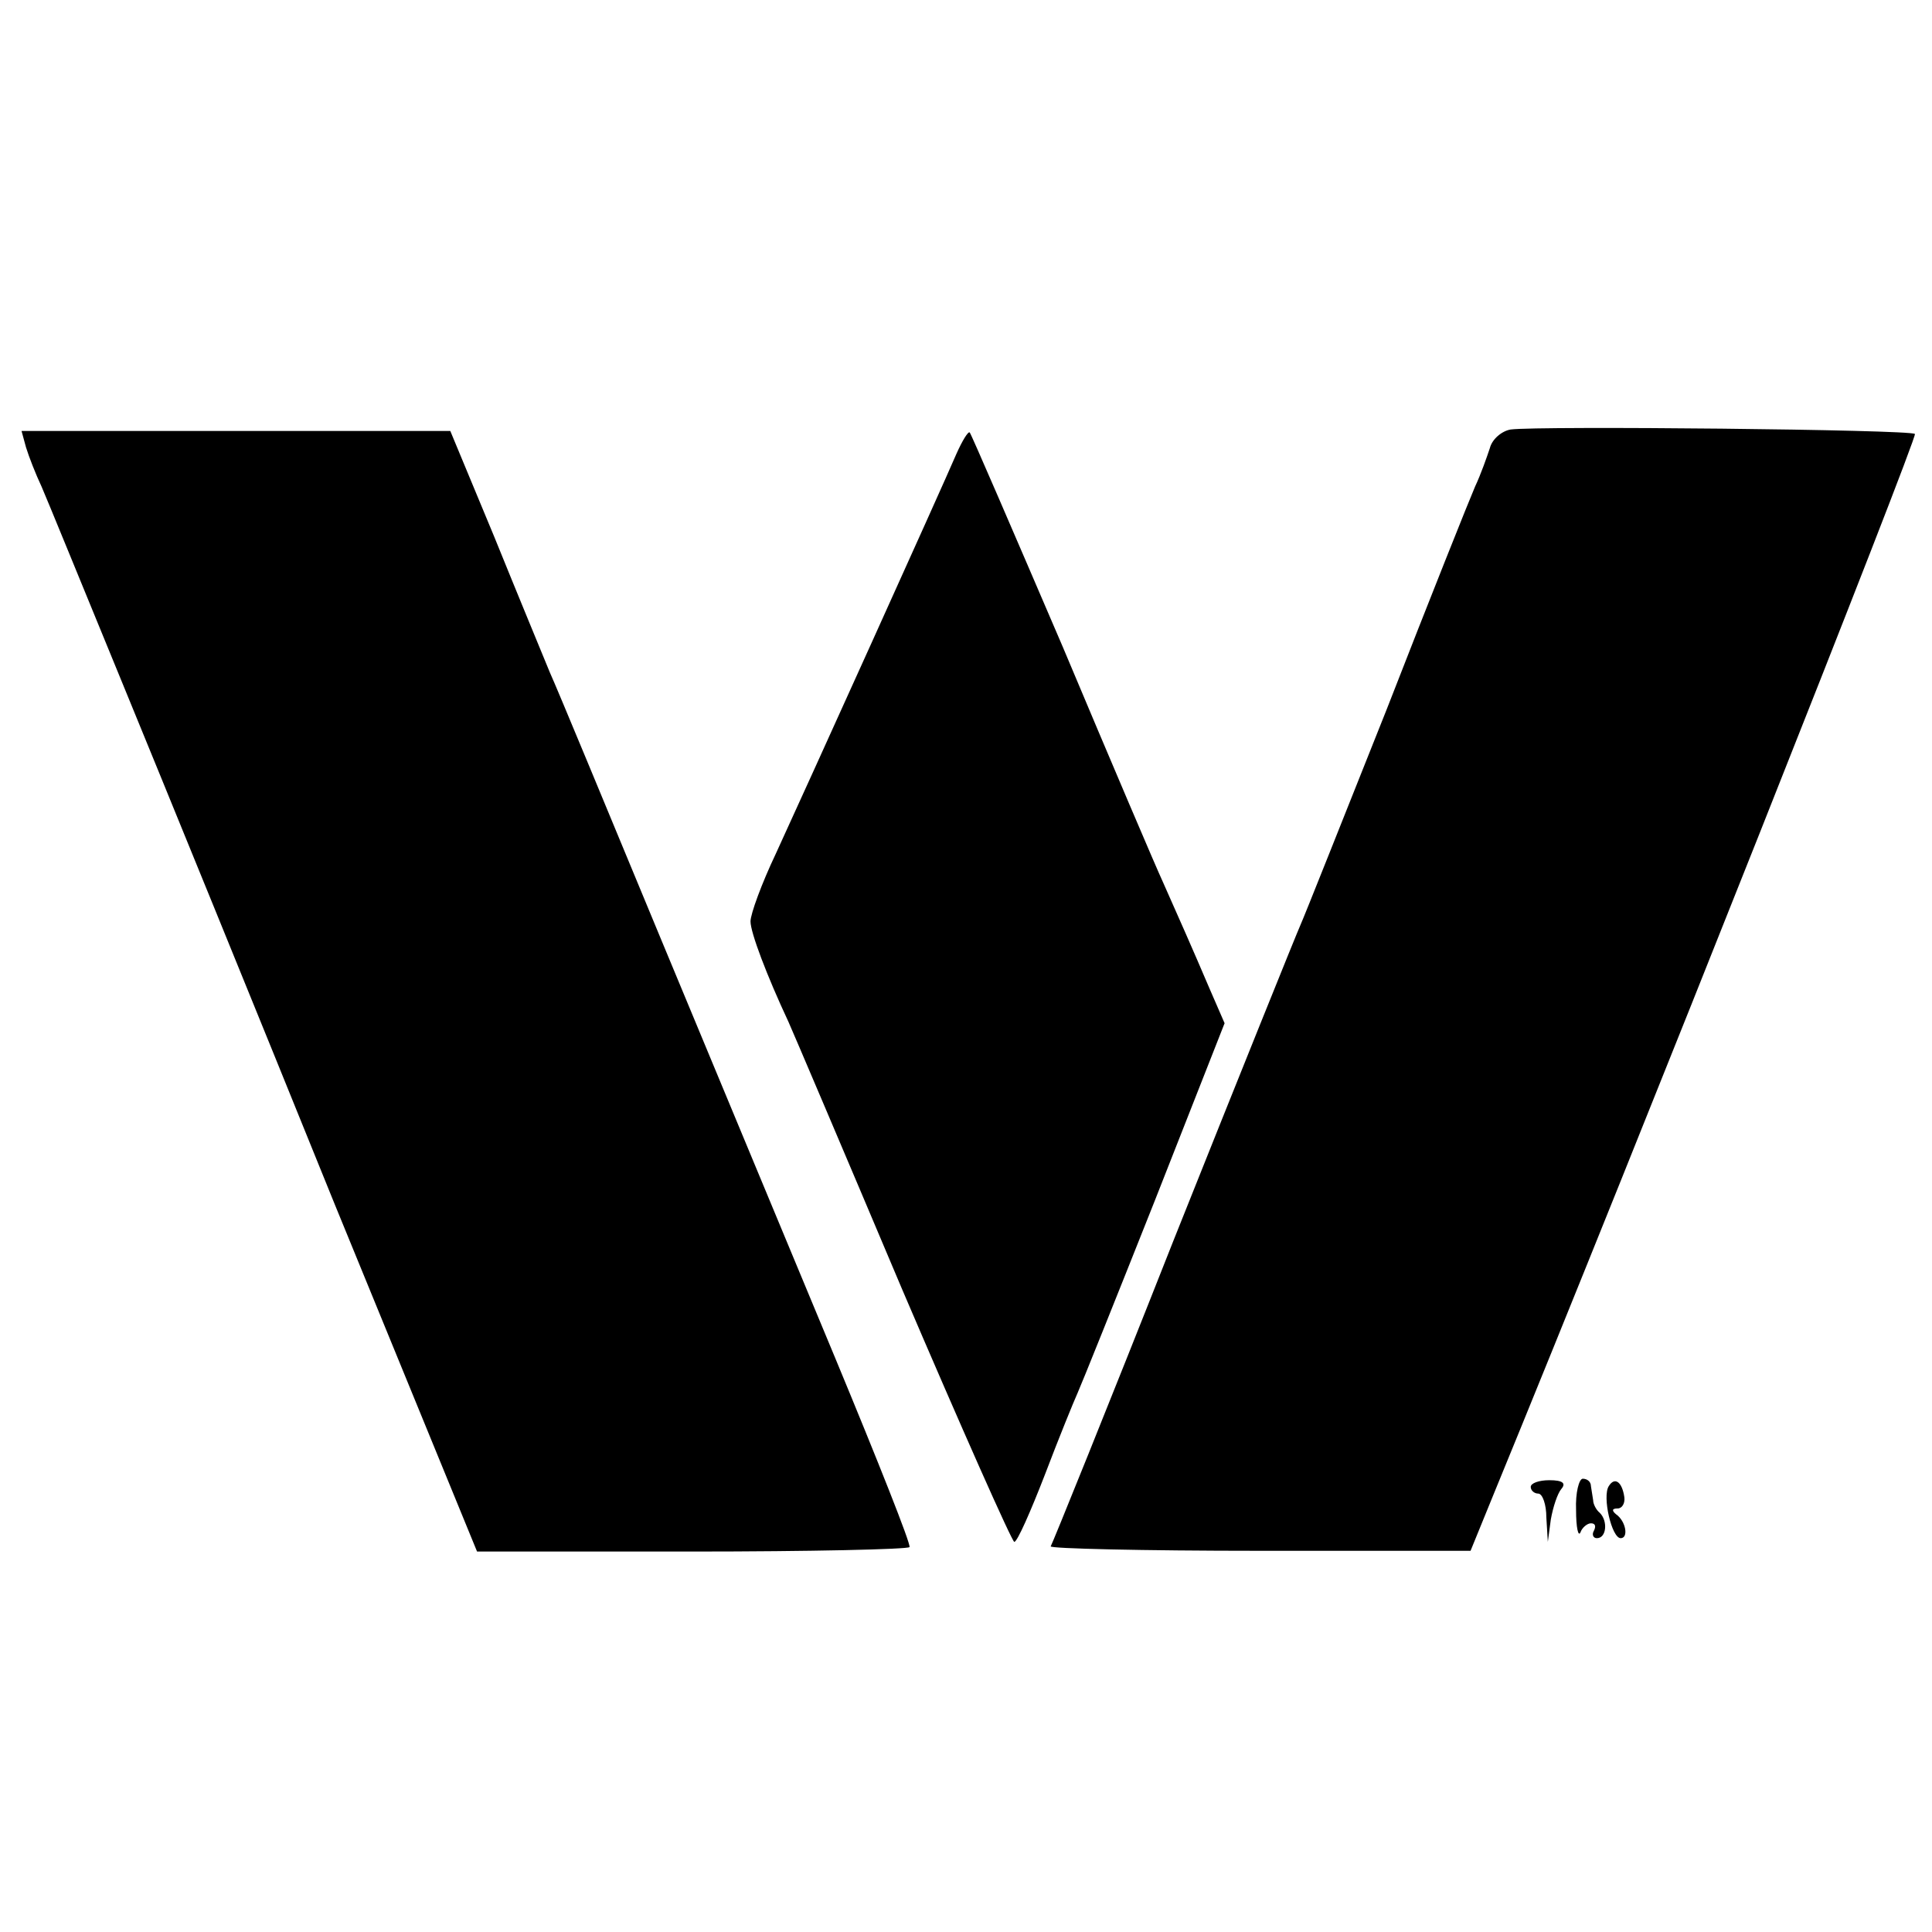 <?xml version="1.0" standalone="no"?>
<!DOCTYPE svg PUBLIC "-//W3C//DTD SVG 20010904//EN"
 "http://www.w3.org/TR/2001/REC-SVG-20010904/DTD/svg10.dtd">
<svg version="1.0" xmlns="http://www.w3.org/2000/svg"
 width="260pt" height="260pt" viewBox="0 0 260 260"
 preserveAspectRatio="xMidYMid meet">
<g transform="translate(0,260) scale(0.1,-0.1)"
fill="#000000" stroke="none">
<path d="M2033 2022 c-12 -2 -25 -13 -28 -25 -4 -12 -12 -35 -20 -52 -7 -16
-61 -151 -119 -300 -59 -148 -111 -279 -116 -290 -5 -11 -82 -202 -171 -425
-88 -223 -163 -408 -165 -411 -2 -3 124 -6 281 -6 l284 0 31 76 c196 477 571
1423 567 1427 -6 6 -506 11 -544 6z"/>
<path d="M35 1998 c4 -13 13 -36 21 -53 7 -16 56 -136 109 -265 53 -129 182
-445 286 -702 l191 -466 289 0 c159 0 291 3 293 6 2 4 -43 117 -99 252 -56
135 -162 389 -235 565 -73 176 -140 338 -150 360 -9 22 -43 104 -75 183 l-59
142 -289 0 -288 0 6 -22z"/>
<path d="M1287 1989 c-21 -49 -203 -451 -243 -538 -19 -40 -34 -81 -34 -91 0
-15 22 -73 51 -135 5 -11 74 -173 153 -360 80 -187 148 -340 151 -340 4 0 22
41 41 90 19 50 39 99 44 110 5 11 52 128 104 259 l94 239 -20 46 c-23 54 -43
99 -63 144 -8 17 -69 160 -135 317 -67 156 -123 286 -125 288 -2 2 -10 -11
-18 -29z"/>
<path d="M2060 599 c0 -5 5 -9 10 -9 6 0 11 -15 11 -32 l2 -33 4 30 c3 17 9
35 14 41 7 8 2 12 -16 12 -14 0 -25 -4 -25 -9z"/>
<path d="M2121 568 c0 -24 3 -37 6 -30 2 6 9 12 14 12 6 0 7 -4 4 -10 -3 -5
-1 -10 4 -10 13 0 15 23 4 34 -5 4 -9 12 -9 17 -1 5 -2 14 -3 19 0 6 -5 10
-11 10 -5 0 -10 -19 -9 -42z"/>
<path d="M2165 600 c-9 -14 4 -70 16 -70 11 0 7 23 -6 32 -6 5 -6 8 2 8 6 0
10 7 9 15 -3 21 -13 28 -21 15z"/>
</g>
</svg>
